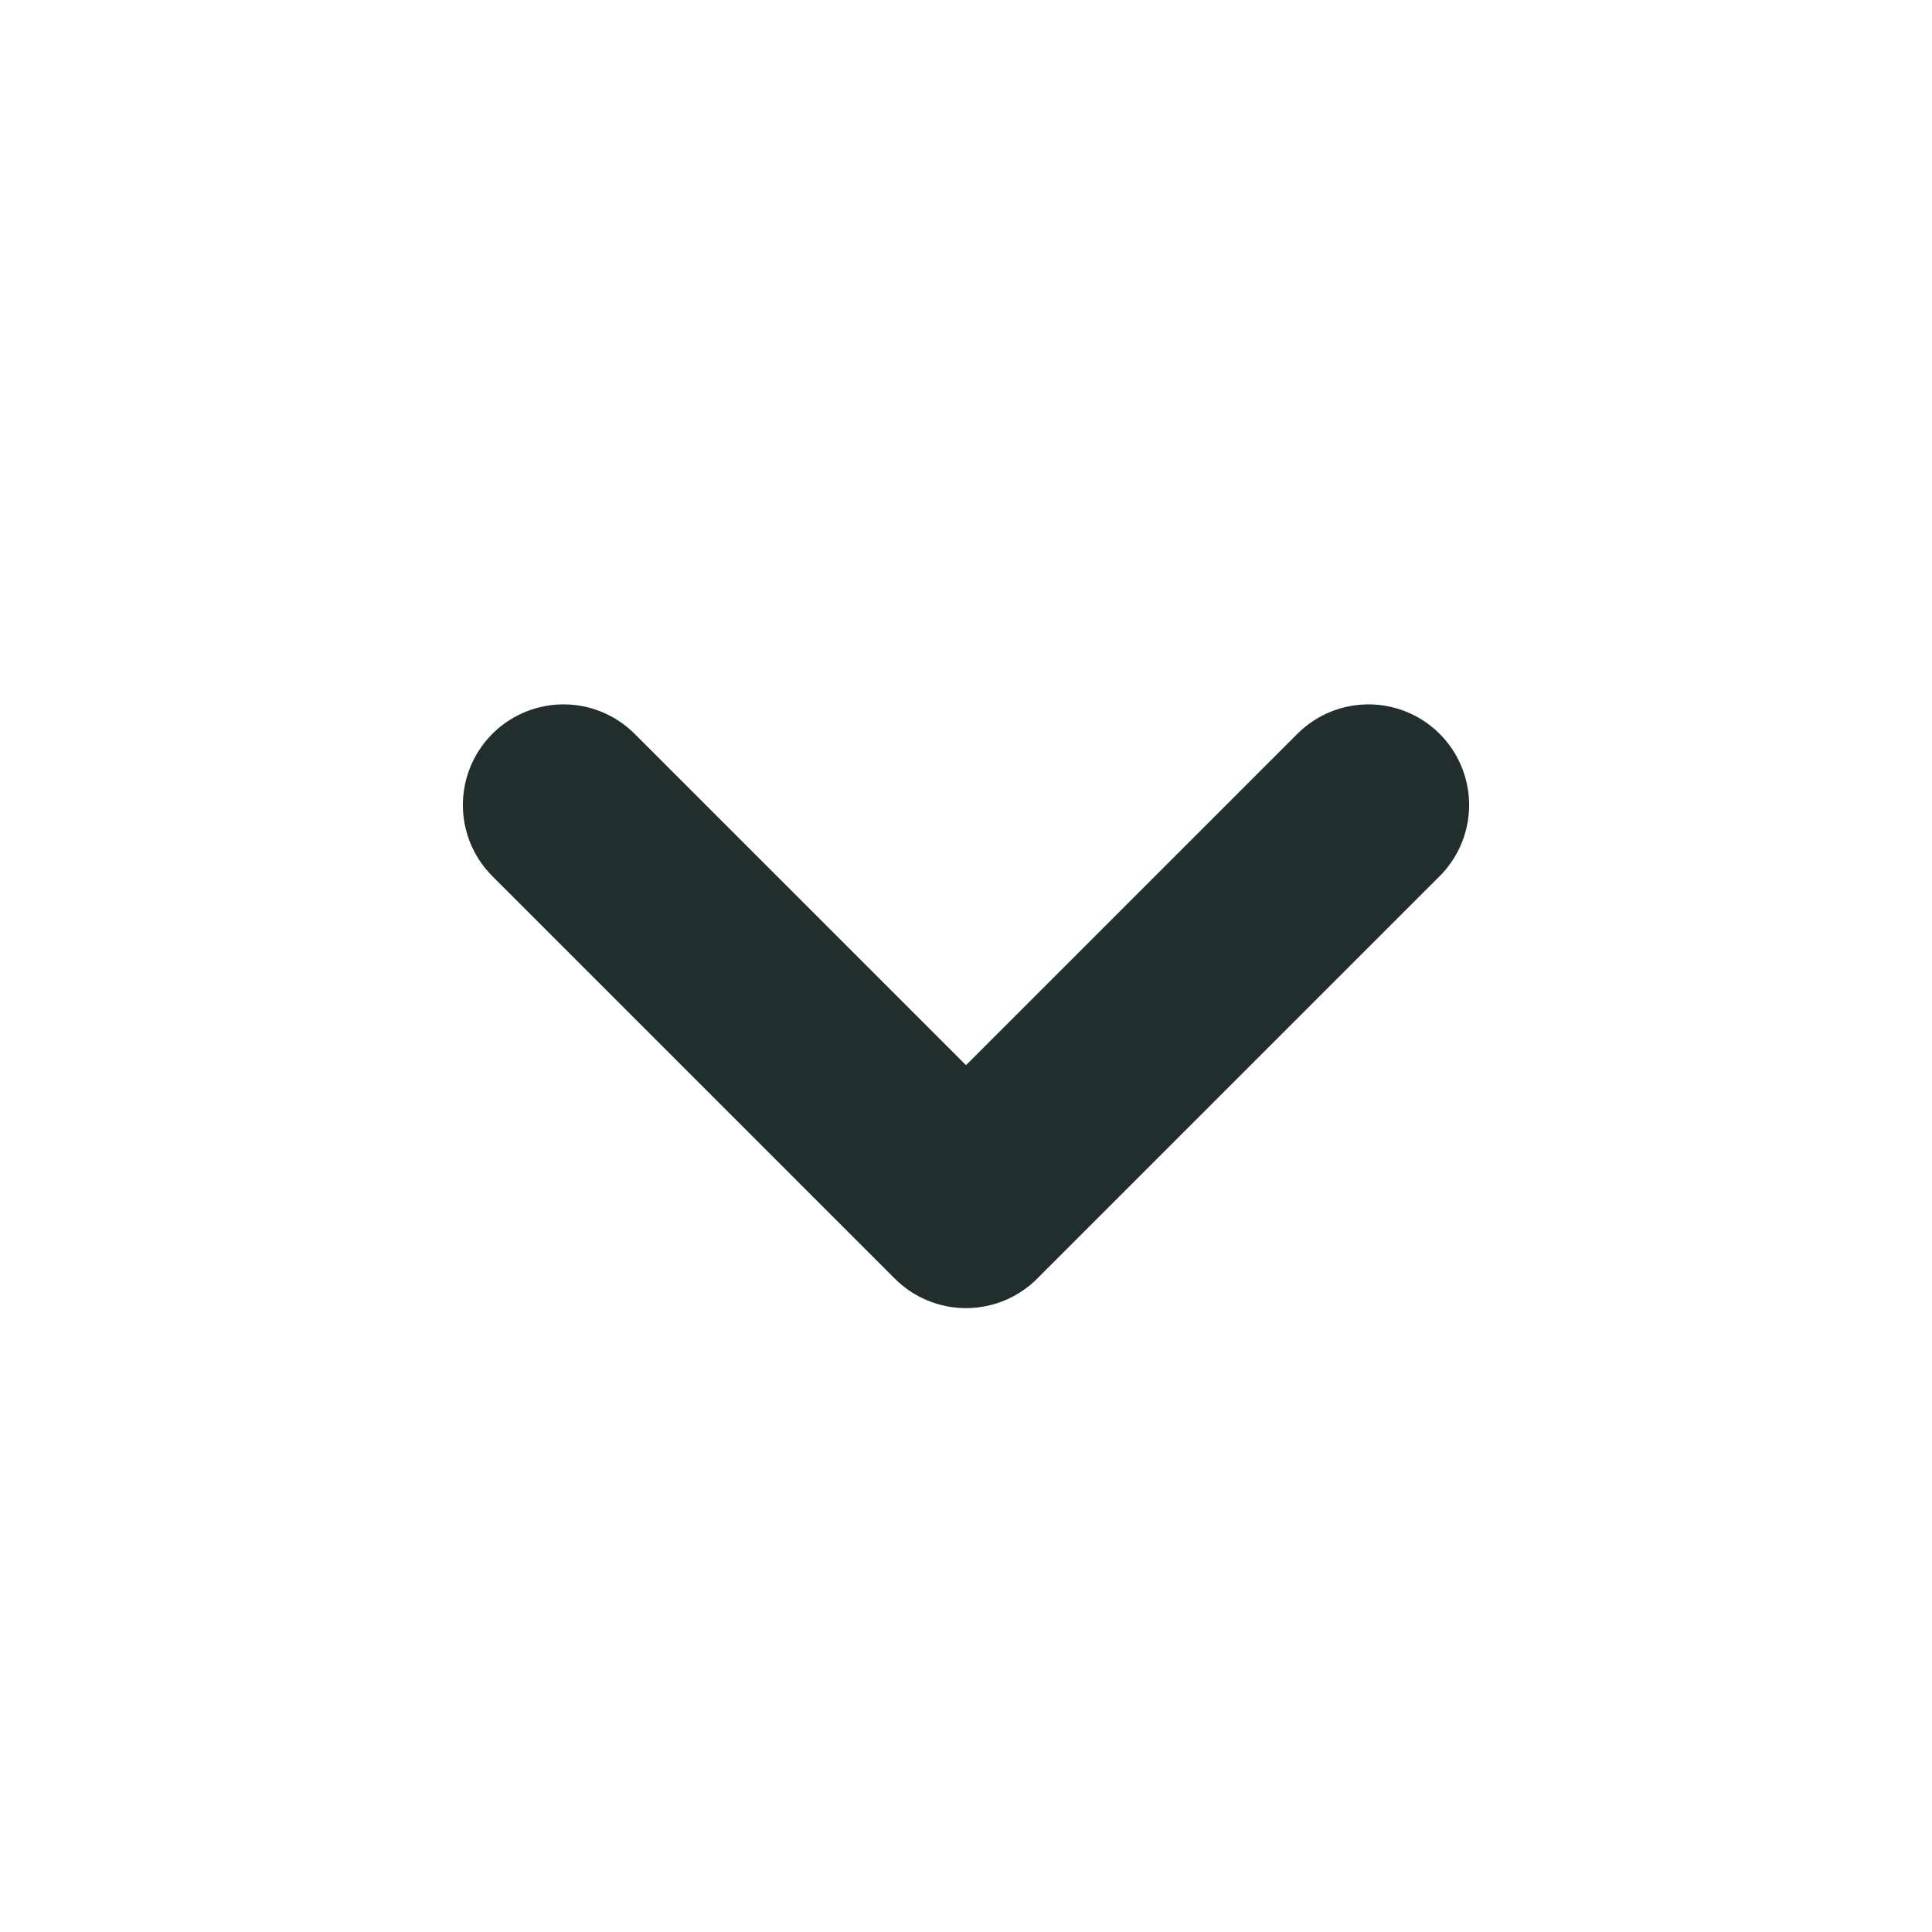 <svg xmlns="http://www.w3.org/2000/svg" width="24" height="24" viewBox="0 0 24 24"><path fill="none" stroke="#222e2e" stroke-linecap="round" stroke-linejoin="round" stroke-width="2.5" d="m7 10l5 5m0 0l5-5"/></svg>